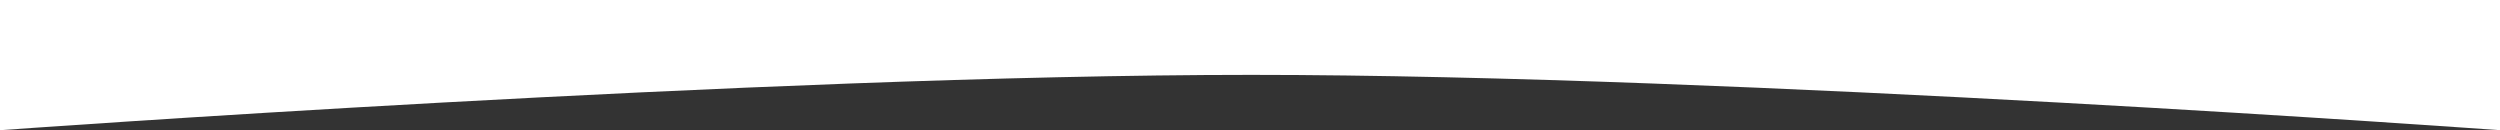 <?xml version="1.0" encoding="UTF-8"?> <svg xmlns="http://www.w3.org/2000/svg" width="1920" height="100" viewBox="0 0 1920 100" fill="none"><rect x="0" y="0" width="1920" height="100" fill="#333333" stroke="none"/><path d="M0 100C0 100 586.076 57.5 961 57.5C1335.92 57.5 1920 100 1920 100V0C1920 0 1129.5 0 961 0C792.5 0 0 0 0 0V100Z" fill="white"></path></svg> 